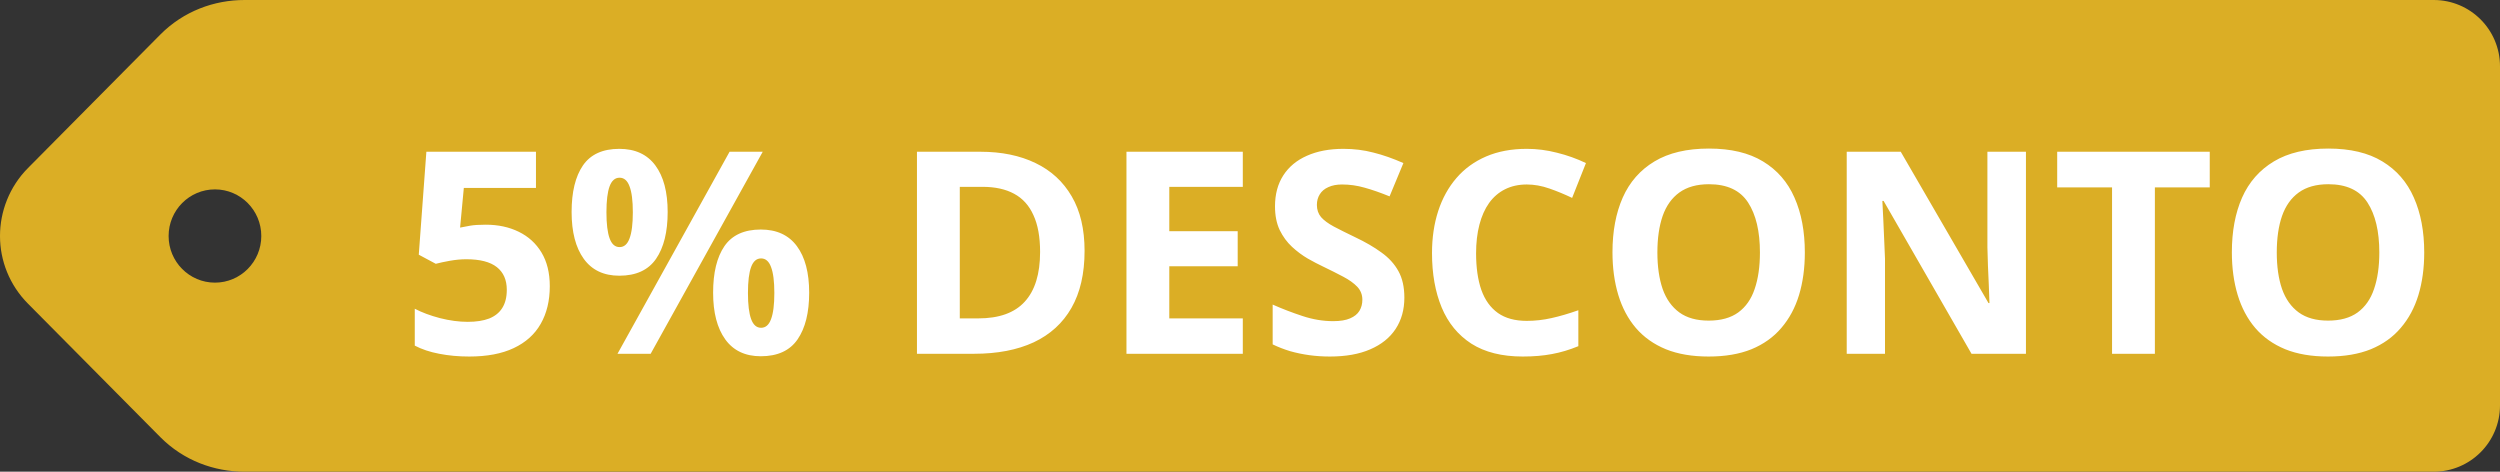 <svg width="106" height="20" viewBox="0 0 106 20" fill="none" xmlns="http://www.w3.org/2000/svg">
<rect x="0" y="0" width="106" height="20" fill="#333333" stroke="none"/>
<path fill-rule="evenodd" clip-rule="evenodd" d="M1.187 7.124L6.796 1.467C7.782 0.474 9.078 0 10.372 0H103.189C104.739 0 106 1.254 106 2.814V17.186C106 18.746 104.739 20 103.189 20H10.372C9.078 20 7.782 19.525 6.796 18.532L1.187 12.876C0.399 12.082 0 11.047 0 10.007C0 8.966 0.399 7.918 1.187 7.124ZM9.114 11.984C10.199 11.984 11.079 11.098 11.079 10.007C11.079 8.915 10.199 8.03 9.114 8.03C8.028 8.03 7.149 8.915 7.149 10.007C7.149 11.098 8.028 11.984 9.114 11.984Z" fill="#DBAE25"/>
<path d="M20.598 9.527C21.121 9.527 21.586 9.627 21.992 9.826C22.402 10.025 22.725 10.318 22.959 10.705C23.193 11.092 23.311 11.568 23.311 12.135C23.311 12.752 23.182 13.285 22.924 13.734C22.67 14.18 22.289 14.521 21.781 14.76C21.277 14.998 20.648 15.117 19.895 15.117C19.445 15.117 19.021 15.078 18.623 15C18.229 14.926 17.883 14.81 17.586 14.654V13.09C17.883 13.246 18.238 13.379 18.652 13.488C19.07 13.594 19.463 13.646 19.83 13.646C20.189 13.646 20.492 13.6 20.738 13.506C20.984 13.408 21.17 13.26 21.295 13.06C21.424 12.857 21.488 12.6 21.488 12.287C21.488 11.869 21.348 11.549 21.066 11.326C20.785 11.104 20.354 10.992 19.771 10.992C19.549 10.992 19.316 11.014 19.074 11.057C18.836 11.1 18.637 11.143 18.477 11.185L17.756 10.799L18.078 6.434H22.725V7.969H19.666L19.508 9.65C19.641 9.623 19.785 9.596 19.941 9.568C20.098 9.541 20.316 9.527 20.598 9.527ZM26.258 6.311C26.93 6.311 27.439 6.545 27.787 7.014C28.135 7.482 28.309 8.141 28.309 8.988C28.309 9.836 28.145 10.498 27.816 10.975C27.488 11.451 26.969 11.69 26.258 11.69C25.598 11.69 25.096 11.451 24.752 10.975C24.408 10.498 24.236 9.836 24.236 8.988C24.236 8.141 24.396 7.482 24.717 7.014C25.041 6.545 25.555 6.311 26.258 6.311ZM26.27 7.535C26.078 7.535 25.938 7.656 25.848 7.898C25.758 8.141 25.713 8.508 25.713 9C25.713 9.492 25.758 9.861 25.848 10.107C25.938 10.354 26.078 10.477 26.27 10.477C26.461 10.477 26.602 10.355 26.691 10.113C26.785 9.867 26.832 9.496 26.832 9C26.832 8.508 26.785 8.141 26.691 7.898C26.602 7.656 26.461 7.535 26.27 7.535ZM32.34 6.434L27.588 15H26.182L30.934 6.434H32.34ZM32.258 9.732C32.93 9.732 33.44 9.967 33.787 10.435C34.135 10.904 34.309 11.562 34.309 12.41C34.309 13.254 34.145 13.914 33.816 14.391C33.488 14.867 32.969 15.105 32.258 15.105C31.598 15.105 31.096 14.867 30.752 14.391C30.408 13.914 30.236 13.254 30.236 12.41C30.236 11.562 30.396 10.904 30.717 10.435C31.041 9.967 31.555 9.732 32.258 9.732ZM32.27 10.957C32.078 10.957 31.938 11.078 31.848 11.32C31.758 11.562 31.713 11.93 31.713 12.422C31.713 12.914 31.758 13.283 31.848 13.529C31.938 13.775 32.078 13.898 32.27 13.898C32.461 13.898 32.602 13.777 32.691 13.535C32.785 13.289 32.832 12.918 32.832 12.422C32.832 11.93 32.785 11.562 32.691 11.32C32.602 11.078 32.461 10.957 32.27 10.957ZM45.986 10.635C45.986 11.6 45.801 12.406 45.43 13.055C45.062 13.699 44.529 14.185 43.83 14.514C43.131 14.838 42.289 15 41.305 15H38.879V6.434H41.568C42.467 6.434 43.246 6.594 43.906 6.914C44.566 7.23 45.078 7.701 45.441 8.326C45.805 8.947 45.986 9.717 45.986 10.635ZM44.1 10.682C44.1 10.049 44.006 9.529 43.818 9.123C43.635 8.713 43.361 8.41 42.998 8.215C42.639 8.02 42.193 7.922 41.662 7.922H40.695V13.5H41.475C42.361 13.5 43.02 13.264 43.449 12.791C43.883 12.318 44.1 11.615 44.1 10.682ZM52.695 15H47.762V6.434H52.695V7.922H49.578V9.803H52.478V11.291H49.578V13.5H52.695V15ZM59.545 12.621C59.545 13.129 59.422 13.57 59.176 13.945C58.93 14.32 58.57 14.609 58.098 14.812C57.629 15.016 57.059 15.117 56.387 15.117C56.09 15.117 55.799 15.098 55.514 15.059C55.232 15.02 54.961 14.963 54.699 14.889C54.441 14.81 54.195 14.715 53.961 14.602V12.914C54.367 13.094 54.789 13.256 55.227 13.4C55.664 13.545 56.098 13.617 56.527 13.617C56.824 13.617 57.062 13.578 57.242 13.5C57.426 13.422 57.559 13.315 57.641 13.178C57.723 13.041 57.764 12.885 57.764 12.709C57.764 12.494 57.691 12.31 57.547 12.158C57.402 12.006 57.203 11.863 56.949 11.73C56.699 11.598 56.416 11.455 56.1 11.303C55.9 11.209 55.684 11.096 55.449 10.963C55.215 10.826 54.992 10.66 54.781 10.465C54.57 10.27 54.397 10.033 54.26 9.756C54.127 9.475 54.06 9.139 54.06 8.748C54.06 8.236 54.178 7.799 54.412 7.436C54.647 7.072 54.98 6.795 55.414 6.604C55.852 6.408 56.367 6.311 56.961 6.311C57.406 6.311 57.83 6.363 58.232 6.469C58.639 6.57 59.062 6.719 59.504 6.914L58.918 8.326C58.523 8.166 58.17 8.043 57.857 7.957C57.545 7.867 57.227 7.822 56.902 7.822C56.676 7.822 56.482 7.859 56.322 7.934C56.162 8.004 56.041 8.105 55.959 8.238C55.877 8.367 55.836 8.518 55.836 8.689C55.836 8.893 55.895 9.064 56.012 9.205C56.133 9.342 56.312 9.475 56.551 9.604C56.793 9.732 57.094 9.883 57.453 10.055C57.891 10.262 58.264 10.479 58.572 10.705C58.885 10.928 59.125 11.191 59.293 11.496C59.461 11.797 59.545 12.172 59.545 12.621ZM64.736 7.822C64.389 7.822 64.08 7.891 63.81 8.027C63.545 8.16 63.32 8.354 63.137 8.607C62.957 8.861 62.82 9.168 62.727 9.527C62.633 9.887 62.586 10.291 62.586 10.74C62.586 11.346 62.66 11.863 62.809 12.293C62.961 12.719 63.195 13.045 63.512 13.271C63.828 13.494 64.236 13.605 64.736 13.605C65.084 13.605 65.432 13.566 65.779 13.488C66.131 13.41 66.512 13.299 66.922 13.154V14.678C66.543 14.834 66.17 14.945 65.803 15.012C65.436 15.082 65.023 15.117 64.566 15.117C63.684 15.117 62.957 14.935 62.387 14.572C61.82 14.205 61.4 13.693 61.127 13.037C60.853 12.377 60.717 11.607 60.717 10.729C60.717 10.08 60.805 9.486 60.98 8.947C61.156 8.408 61.414 7.941 61.754 7.547C62.094 7.152 62.514 6.848 63.014 6.633C63.514 6.418 64.088 6.311 64.736 6.311C65.162 6.311 65.588 6.365 66.014 6.475C66.443 6.58 66.853 6.727 67.244 6.914L66.658 8.391C66.338 8.238 66.016 8.105 65.691 7.992C65.367 7.879 65.049 7.822 64.736 7.822ZM76.525 10.705C76.525 11.365 76.443 11.967 76.279 12.51C76.115 13.049 75.865 13.514 75.529 13.904C75.197 14.295 74.775 14.596 74.264 14.807C73.752 15.014 73.147 15.117 72.447 15.117C71.748 15.117 71.143 15.014 70.631 14.807C70.119 14.596 69.695 14.295 69.359 13.904C69.027 13.514 68.779 13.047 68.615 12.504C68.451 11.961 68.369 11.357 68.369 10.693C68.369 9.807 68.514 9.035 68.803 8.379C69.096 7.719 69.545 7.207 70.15 6.844C70.756 6.48 71.525 6.299 72.459 6.299C73.389 6.299 74.152 6.48 74.75 6.844C75.352 7.207 75.797 7.719 76.086 8.379C76.379 9.039 76.525 9.814 76.525 10.705ZM70.273 10.705C70.273 11.303 70.348 11.818 70.496 12.252C70.648 12.682 70.885 13.014 71.205 13.248C71.525 13.479 71.939 13.594 72.447 13.594C72.963 13.594 73.381 13.479 73.701 13.248C74.022 13.014 74.254 12.682 74.398 12.252C74.547 11.818 74.621 11.303 74.621 10.705C74.621 9.807 74.453 9.1 74.117 8.584C73.781 8.068 73.228 7.811 72.459 7.811C71.947 7.811 71.529 7.928 71.205 8.162C70.885 8.393 70.648 8.725 70.496 9.158C70.348 9.588 70.273 10.104 70.273 10.705ZM85.9 15H83.592L79.865 8.52H79.812C79.828 8.789 79.842 9.061 79.853 9.334C79.865 9.607 79.877 9.881 79.889 10.154C79.9 10.424 79.912 10.695 79.924 10.969V15H78.301V6.434H80.592L84.312 12.85H84.353C84.346 12.584 84.336 12.32 84.324 12.059C84.312 11.797 84.301 11.535 84.289 11.273C84.281 11.012 84.273 10.75 84.266 10.488V6.434H85.9V15ZM91.367 15H89.551V7.945H87.225V6.434H93.693V7.945H91.367V15ZM102.787 10.705C102.787 11.365 102.705 11.967 102.541 12.51C102.377 13.049 102.127 13.514 101.791 13.904C101.459 14.295 101.037 14.596 100.525 14.807C100.014 15.014 99.408 15.117 98.709 15.117C98.01 15.117 97.404 15.014 96.893 14.807C96.381 14.596 95.957 14.295 95.621 13.904C95.289 13.514 95.041 13.047 94.877 12.504C94.713 11.961 94.631 11.357 94.631 10.693C94.631 9.807 94.775 9.035 95.064 8.379C95.357 7.719 95.807 7.207 96.412 6.844C97.018 6.48 97.787 6.299 98.721 6.299C99.65 6.299 100.414 6.48 101.012 6.844C101.613 7.207 102.059 7.719 102.348 8.379C102.641 9.039 102.787 9.814 102.787 10.705ZM96.535 10.705C96.535 11.303 96.609 11.818 96.758 12.252C96.91 12.682 97.147 13.014 97.467 13.248C97.787 13.479 98.201 13.594 98.709 13.594C99.225 13.594 99.643 13.479 99.963 13.248C100.283 13.014 100.516 12.682 100.66 12.252C100.809 11.818 100.883 11.303 100.883 10.705C100.883 9.807 100.715 9.1 100.379 8.584C100.043 8.068 99.49 7.811 98.721 7.811C98.209 7.811 97.791 7.928 97.467 8.162C97.147 8.393 96.91 8.725 96.758 9.158C96.609 9.588 96.535 10.104 96.535 10.705Z" fill="white"/>
</svg>
